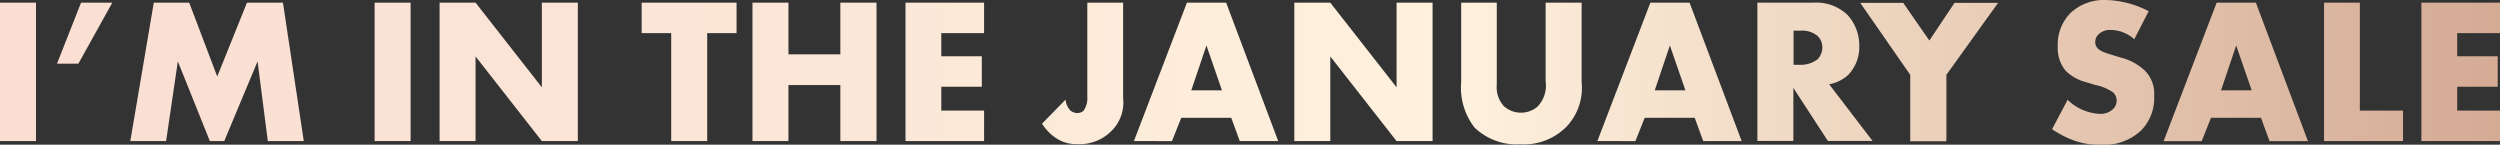 <svg xmlns="http://www.w3.org/2000/svg" xmlns:xlink="http://www.w3.org/1999/xlink" width="132" height="7.64" viewBox="0 0 132 7.64">
  <rect x="0" y="0" width="132" height="7.64" fill="#333333" stroke="none"/>
  <defs>
    <linearGradient id="linear-gradient" y1="0.497" x2="1" y2="0.497" gradientUnits="objectBoundingBox">
      <stop offset="0" stop-color="#faded2"/>
      <stop offset="0.34" stop-color="#fbe7d7"/>
      <stop offset="0.58" stop-color="#fef1dd"/>
      <stop offset="1" stop-color="#d4aa93"/>
    </linearGradient>
  </defs>
  <g id="Layer_1-2" transform="translate(0 -0.02)">
    <path id="Path_3094" data-name="Path 3094" d="M1.9.16V7.47H0V.16Zm2.38,0H5.93L4.14,3.38H3.01Zm2.6,7.31L8.12.16H9.99l1.48,3.9L13.04.16h1.9l1.1,7.31h-1.9L13.6,3.26,11.84,7.47h-.76L9.39,3.26,8.77,7.47H6.88ZM21.68.16V7.47h-1.9V.16Zm1.53,7.31V.16h1.9l3.5,4.47V.16h1.9V7.47h-1.9L25.11,3V7.47Zm14.13-5.7v5.7h-1.9V1.77H33.88V.16h5.01V1.77H37.33Zm4.29,1.12h2.74V.16h1.91V7.47H44.37V4.51H41.63V7.47h-1.9V.16h1.9V2.89ZM51.96,1.77H49.7V2.99h2.14V4.6H49.7V5.86h2.26V7.47H47.81V.16h4.15V1.77ZM59.3.16V5.19a2.107,2.107,0,0,1-.62,1.75,2.366,2.366,0,0,1-1.79.69,1.933,1.933,0,0,1-1.15-.33,2.591,2.591,0,0,1-.72-.75l1.24-1.27a1.006,1.006,0,0,0,.26.58.635.635,0,0,0,.36.13.532.532,0,0,0,.33-.12,1.137,1.137,0,0,0,.2-.73V.16h1.9Zm5.72,6.08H62.37l-.49,1.23H59.87L62.67.16h2.07l2.75,7.31H65.46l-.45-1.23Zm-.5-1.45L63.7,2.42l-.8,2.37Zm3.82,2.67V.16h1.9l3.5,4.47V.16h1.9V7.47h-1.9L70.24,3V7.47h-1.9ZM79.03.16V4.49a1.48,1.48,0,0,0,.37,1.13,1.35,1.35,0,0,0,1.78.03,1.6,1.6,0,0,0,.43-1.33V.16h1.9v4.2a2.965,2.965,0,0,1-.82,2.37,3.166,3.166,0,0,1-2.41.91,3.231,3.231,0,0,1-2.42-.88,3.432,3.432,0,0,1-.71-2.4V.16h1.9ZM89.49,6.24H86.84l-.49,1.23H84.34L87.14.16h2.07l2.75,7.31H89.93l-.45-1.23Zm-.5-1.45-.82-2.37-.8,2.37ZM95.76.16a2.37,2.37,0,0,1,1.79.65,2.382,2.382,0,0,1,.62,1.64,2.114,2.114,0,0,1-.58,1.52,2.01,2.01,0,0,1-1.01.5l2.29,2.99H96.51l-1.82-2.8v2.8h-1.9V.16h2.96ZM94.7,3.44h.36a1.431,1.431,0,0,0,.92-.3.907.907,0,0,0,.24-.61.845.845,0,0,0-.25-.61,1.269,1.269,0,0,0-.91-.28H94.7V3.45Zm6.16.53L98.22.17h2.27l1.38,1.99L103.2.17h2.3l-2.73,3.8V7.48h-1.91V3.97Zm8.3,1.31a2.6,2.6,0,0,0,1.68.75.962.962,0,0,0,.73-.25.648.648,0,0,0,.19-.46.59.59,0,0,0-.21-.44,2.7,2.7,0,0,0-.94-.38l-.49-.15a2.331,2.331,0,0,1-1.05-.59,1.859,1.859,0,0,1-.42-1.29,2.353,2.353,0,0,1,.67-1.76,2.587,2.587,0,0,1,1.87-.69,5.174,5.174,0,0,1,2.26.59l-.76,1.48a1.92,1.92,0,0,0-1.25-.49.864.864,0,0,0-.62.22.542.542,0,0,0-.19.39.481.481,0,0,0,.1.33c.05.07.19.2.63.33l.58.18a2.864,2.864,0,0,1,1.33.72,1.725,1.725,0,0,1,.47,1.3,2.447,2.447,0,0,1-.69,1.84,2.85,2.85,0,0,1-2.16.75,3.8,3.8,0,0,1-1.43-.24,5.075,5.075,0,0,1-1.11-.58l.81-1.53Zm10.23.96h-2.65l-.49,1.23h-2.01l2.8-7.31h2.07l2.75,7.31h-2.03l-.45-1.23Zm-.5-1.45-.82-2.37-.8,2.37ZM124.6.16v5.7h2.28V7.47h-4.17V.16h1.9ZM132,1.77h-2.26V2.99h2.14V4.6h-2.14V5.86H132V7.47h-4.15V.16H132Z" fill="url(#linear-gradient)"/>
  </g>
</svg>

